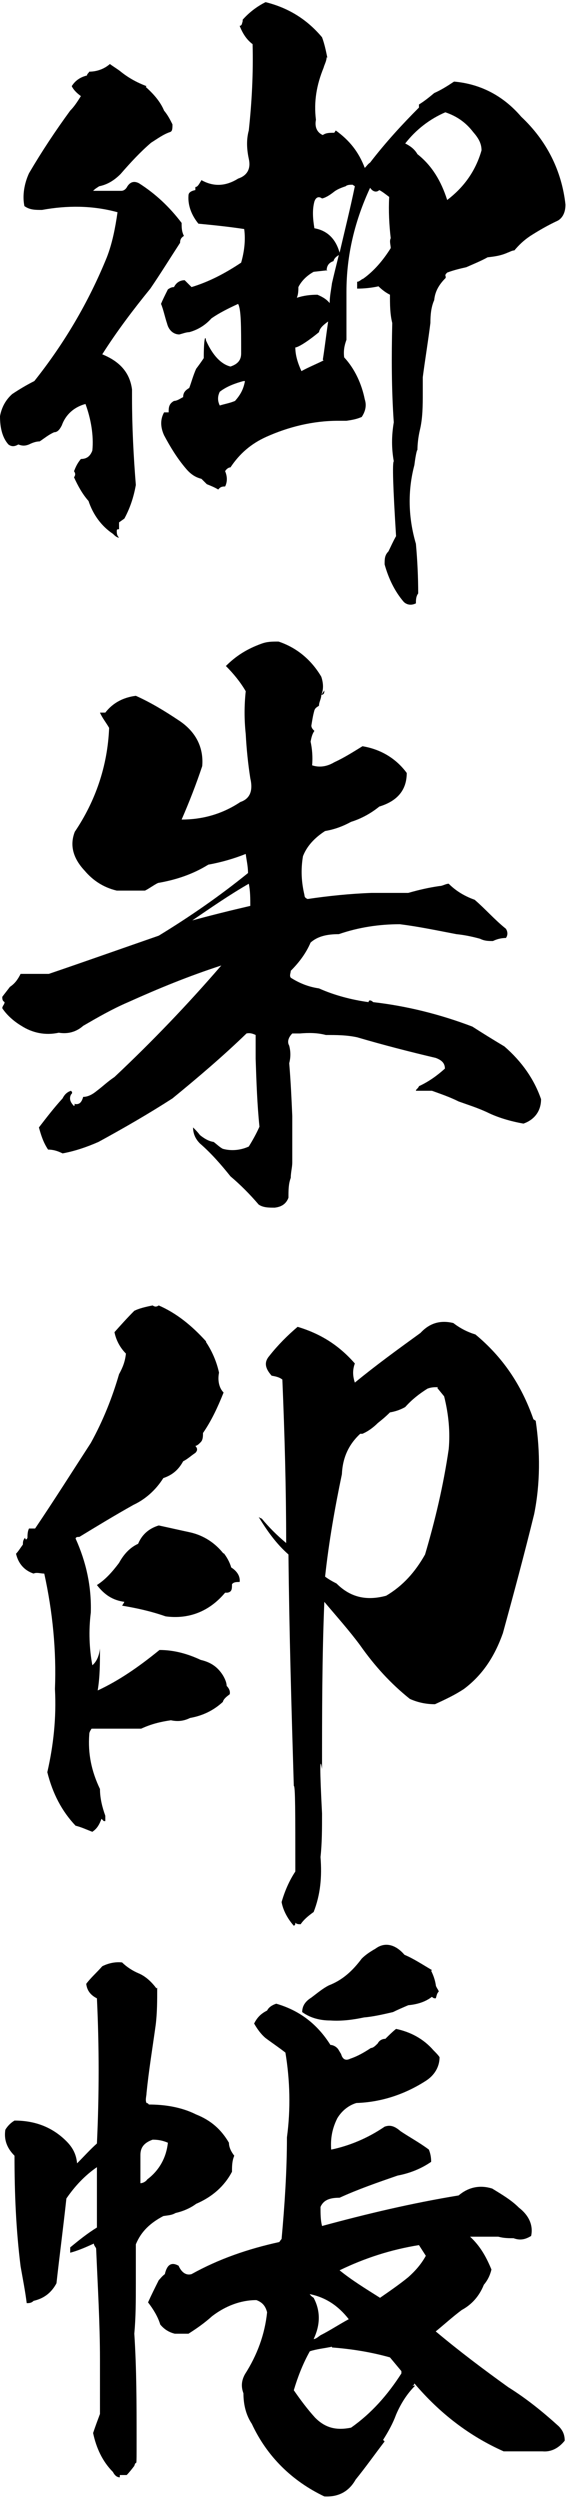 <?xml version="1.0" encoding="UTF-8"?>
<svg id="_レイヤー_1" xmlns="http://www.w3.org/2000/svg" width="26.2mm" height="115.4mm" version="1.1" viewBox="0 0 74.3 327.1">
  <!-- Generator: Adobe Illustrator 29.5.1, SVG Export Plug-In . SVG Version: 2.1.0 Build 141)  -->
  <path d="M19.1,11.3c1,.9,1.9,1.9,2.4,3.1.5.6.8,1.2,1.1,1.8,0,.5,0,.9-.3,1-.9.3-1.7.9-2.5,1.4-1.4,1.2-2.7,2.6-4,4.1-.9.9-1.8,1.4-2.8,1.6-.3.2-.5.3-.8.6h3.7c.3,0,.6-.2.8-.6.4-.6.9-.7,1.5-.4,2.2,1.4,4,3.1,5.6,5.2,0,.6,0,1.1.3,1.7-.3.2-.5.4-.5.9-1.3,2-2.6,4.1-3.9,6-2.2,2.7-4.4,5.6-6.3,8.6,2.2.9,3.6,2.3,3.9,4.6v1.1c0,3.8.2,7.7.5,11.4-.3,1.7-.8,3.1-1.5,4.4l-.7.5v.9c-.2,0-.3,0-.3.2,0,.3,0,.6.3.9-.3,0-.6-.3-.8-.5-1.5-1-2.6-2.5-3.2-4.3-.8-.9-1.4-2-1.9-3.1.2-.3.2-.5,0-.8.2-.5.4-1,.9-1.6.7,0,1.2-.3,1.5-1.1.2-2-.2-4.2-.9-6.1-1.5.4-2.6,1.4-3.1,2.8-.3.6-.6.9-1,.9-.7.3-1.3.8-1.9,1.2-.5,0-1,.2-1.4.4-.5.2-.9.2-1.4,0-.5.3-.9.3-1.3,0C.3,57.2,0,55.9,0,54.4c.2-1.1.7-2.1,1.6-2.9.9-.6,1.9-1.2,2.9-1.7,3.9-4.9,7.1-10.3,9.5-16.2.7-1.8,1.1-3.8,1.4-5.9-3.3-.9-6.6-.9-9.9-.3-.9,0-1.6,0-2.3-.5-.3-1.4,0-3,.6-4.3,1.7-2.9,3.5-5.6,5.4-8.2.5-.5.9-1.1,1.4-1.9-.4-.3-.9-.7-1.2-1.3.5-.8,1.2-1.2,2-1.4,0-.2.2-.3.3-.5.9,0,1.9-.3,2.7-1,.4.3.9.6,1.3.9,1.1.9,2.2,1.5,3.5,2h0ZM42.8,7.4c0,.5-.3,1-.4,1.4-.9,2.2-1.3,4.4-1,6.8-.2,1,.2,1.7.9,2,.4-.3.9-.3,1.5-.3l.2-.3c1.8,1.3,3,2.8,3.8,4.9.3-.3.4-.5.7-.7,2-2.6,4.2-5,6.4-7.2v-.4c.8-.5,1.4-1,2-1.5.9-.4,1.7-.9,2.6-1.5,3.4.3,6.4,1.8,8.8,4.6,3.3,3.1,5.3,7,5.8,11.5,0,.9-.3,1.7-1,2.1-1.3.6-2.5,1.3-3.6,2-.9.6-1.5,1.2-2.1,1.9-.3,0-.6.2-.9.3-.9.4-1.7.5-2.6.6-.9.5-1.9.9-2.8,1.3-.9.2-1.7.4-2.5.7-.2.2-.3.3-.2.5v.2c-.9.9-1.4,1.8-1.5,2.9-.4.9-.5,1.9-.5,3-.3,2.4-.7,4.8-1,7.1v2c0,1.7,0,3.4-.4,5-.2.9-.3,1.8-.3,2.6,0-.3-.2.3-.4,1.9-.9,3.4-.8,6.9.2,10.3.2,2.2.3,4.4.3,6.5-.3.4-.3.9-.3,1.3-.6.3-1.2.2-1.6-.2-1.2-1.4-2-3.1-2.5-4.9,0-.7,0-1.2.5-1.7.3-.6.6-1.3,1-2-.4-6.4-.5-9.6-.3-9.8-.3-1.7-.3-3.3,0-5.1-.3-4.3-.3-8.6-.2-13-.3-1.2-.3-2.4-.3-3.7-.6-.3-1.1-.7-1.5-1.1-.9.2-1.9.3-2.8.3v-.9c.3,0,.5-.3.8-.4,1.4-1,2.6-2.4,3.6-4,0-.4-.2-.9,0-1.3-.2-1.7-.3-3.6-.2-5.4-.4-.3-.9-.7-1.3-.9-.3.3-.8.3-1.2-.3-2,4.3-3.1,8.8-3.1,13.6v6.3c-.3.8-.4,1.5-.3,2.3,1.4,1.5,2.3,3.5,2.7,5.5.3.9,0,1.7-.4,2.3-.7.3-1.3.4-2,.5h-1.1c-3.3,0-6.5.8-9.4,2.1-2,.9-3.5,2.2-4.7,4-.3,0-.6.3-.7.5.3.7.3,1.4,0,2-.3,0-.6,0-.9.4-.5-.3-1-.5-1.5-.7l-.7-.7c-.8-.2-1.4-.6-2-1.3-1.2-1.4-2.1-2.9-2.9-4.4-.5-1.1-.5-2.1,0-3h.6c0-.6,0-1.1.7-1.5.4,0,.8-.3,1.2-.5,0-.6.3-.9.8-1.2.3-.8.5-1.6.9-2.5.3-.4.6-.8,1-1.4,0-2.5.2-3.1.3-2.3.9,2,2,3.1,3.2,3.4.9-.3,1.4-.8,1.4-1.7,0-3.6,0-5.8-.4-6.5-1.3.6-2.5,1.2-3.5,1.9-.8.9-1.8,1.5-2.9,1.8-.4,0-.9.2-1.3.3-.8,0-1.4-.6-1.6-1.4-.3-.9-.5-1.9-.8-2.6.2-.5.5-1.1.9-1.9.3-.2.5-.3.8-.3.3-.6.8-.9,1.4-.9.3.3.6.6.9.9,2.3-.7,4.4-1.8,6.5-3.2.4-1.4.6-2.9.4-4.4-2-.3-3.9-.5-6-.7-.9-1.1-1.4-2.4-1.3-3.7,0-.4.4-.6.9-.7v-.4s0,0,0,0c.3,0,.5-.4.8-.9,1.6.9,3.2.8,4.8-.2,1.2-.4,1.7-1.3,1.4-2.6-.3-1.4-.3-2.6,0-3.7.4-3.7.6-7.5.5-11.3-.8-.6-1.3-1.4-1.7-2.4.3,0,.3-.3.4-.6v-.2c.8-.9,1.8-1.7,3-2.3,2.8.7,5.3,2.1,7.4,4.6.3.8.5,1.7.7,2.7h0ZM31.9,49.8c-1.1.3-2.2.7-3.1,1.4-.3.6-.3,1.2,0,1.8.6-.2,1.3-.3,2-.6.7-.8,1.1-1.5,1.3-2.6h-.2ZM42.3,47c.2-1.2.4-2.9.7-5-.7.5-1.1.9-1.2,1.4-1.7,1.4-2.8,2-3.1,2,0,1,.3,2,.8,3.1.9-.5,1.9-.9,2.9-1.4h0ZM42.9,35.3l-1.8.2c-.9.5-1.6,1.2-2,2,0,.4,0,.9-.2,1.4.9-.3,1.8-.4,2.7-.4.7.3,1.2.6,1.6,1.1,0-.9.2-1.8.3-2.6.3-1.3.6-2.5.9-3.7-.3.2-.6.4-.7.8-.6.2-.9.6-.9,1.3h0ZM45.3,24.3c-.6.2-1.1.4-1.5.7-.5.4-1.1.8-1.6.9-.4-.3-.8-.2-1,.4-.3,1.1-.2,2.3,0,3.5,1.7.3,2.8,1.4,3.3,3.2.7-3,1.4-5.8,2-8.7l-.3-.2c-.3,0-.7,0-.9.2ZM58.4,14.6c-2.1.9-3.9,2.3-5.3,4.1.6.3,1.2.7,1.6,1.4,1.9,1.5,3.1,3.5,3.9,6,2.1-1.6,3.7-3.7,4.5-6.5,0-.9-.4-1.6-1.1-2.4-1-1.3-2.2-2.1-3.7-2.6h0ZM54.8,58.7v2.6-2.6ZM42.5,90.3c0,.3,0,.5-.4.6,0,.5-.3.9-.3,1.4-.3.2-.5.3-.6.6-.2.7-.3,1.4-.4,2,0,.3.2.5.4.7-.3.4-.4.9-.5,1.4.2.9.3,2,.2,3.1.9.3,1.9.2,2.9-.4,1.3-.6,2.4-1.3,3.7-2.1,2.4.4,4.4,1.6,5.8,3.5,0,2.3-1.3,3.7-3.6,4.4-1.1.9-2.4,1.6-3.7,2-1.1.6-2.2,1-3.4,1.2-1.4.9-2.4,2-2.9,3.3-.3,1.8-.2,3.4.2,5.1,0,.3.2.4.4.5,2.7-.4,5.6-.7,8.4-.8h4.8c1.4-.4,2.7-.7,4.1-.9.4,0,.8-.3,1.2-.3.9.9,2,1.6,3.4,2.1,1.4,1.2,2.6,2.6,4.1,3.8.3.5.2.9,0,1.2-.7,0-1.3.2-1.7.4-.6,0-1.1,0-1.7-.3-1.1-.3-2.1-.5-3.1-.6-2.6-.5-5-1-7.4-1.3-2.7,0-5.4.4-8,1.3-1.6,0-2.8.3-3.7,1.1-.6,1.4-1.5,2.6-2.6,3.7,0,.3-.2.6,0,.9,1.1.7,2.3,1.2,3.7,1.4,2,.9,4.3,1.5,6.5,1.8,0-.3.3-.3.6,0,4.4.5,8.8,1.6,13,3.2,1.4.9,2.7,1.7,4.2,2.6,2.3,2,3.9,4.3,4.8,6.9,0,1.6-.9,2.7-2.3,3.2-1.7-.3-3.4-.8-4.8-1.5-1.3-.6-2.6-1-3.7-1.4-1.2-.6-2.4-1-3.5-1.4h-2.1c0-.2.3-.3.4-.6,1.3-.6,2.4-1.4,3.4-2.3,0-.7-.4-1.1-1.2-1.4-3.4-.8-6.9-1.7-10.3-2.7-1.4-.3-2.7-.3-4.1-.3-1.1-.3-2.3-.3-3.4-.2h-1c-.5.5-.7,1.1-.4,1.6.2.8.2,1.5,0,2.3.2,2.4.3,4.6.4,6.9v6.1c0,.6-.2,1.3-.2,2-.3.8-.3,1.6-.3,2.6-.3.8-.9,1.2-1.8,1.3-.8,0-1.5,0-2.1-.4-1.2-1.4-2.4-2.6-3.7-3.7-1.2-1.5-2.5-3-4-4.3-.6-.6-.9-1.3-.9-2.1.3.3.6.6.9,1,.5.4,1.1.8,1.8.9.4.3.8.7,1.2.9,1.1.3,2.3.2,3.4-.3.5-.8,1-1.7,1.4-2.6-.3-2.9-.4-5.9-.5-8.9v-3.1c-.4-.2-.8-.3-1.2-.2-3.1,3-6.4,5.8-9.7,8.5-3.1,2-6.4,3.9-9.7,5.7-1.6.7-3.1,1.2-4.7,1.5-.6-.3-1.2-.5-1.9-.5-.6-.9-.9-1.8-1.2-2.9,1-1.3,2-2.6,3.1-3.8.2-.4.5-.8,1.1-1,.2.2.2.3,0,.5-.3.6,0,1.1.4,1.5,0,0,.2-.2,0-.3.7.2,1-.2,1.2-.9.6,0,1.2-.3,1.8-.8.8-.6,1.4-1.2,2.3-1.8,4.9-4.6,9.6-9.5,14-14.6h0c-4.3,1.4-8.2,3-12.2,4.8-2.1.9-4,2-5.9,3.1-.9.8-2,1.1-3.2.9-1.8.4-3.5,0-4.9-.9-1-.6-1.9-1.4-2.5-2.3,0-.3.3-.5.3-.8-.3-.2-.3-.4-.3-.7.3-.4.7-.9,1-1.3.6-.4,1-.9,1.4-1.7h3.7c4.7-1.6,9.5-3.3,14.4-5,4.1-2.5,8-5.2,11.7-8.2,0-.9-.2-1.7-.3-2.5-1.5.6-3.2,1.1-4.9,1.4-2.1,1.3-4.3,2-6.6,2.4-.6.3-1.1.7-1.7,1h-3.7c-1.7-.4-3.1-1.3-4.2-2.6-1.5-1.6-2-3.3-1.3-5.1,2.7-4,4.3-8.6,4.5-13.6-.4-.7-.9-1.3-1.2-2h.7c1-1.3,2.4-2,4-2.2,2,.9,3.8,2,5.6,3.2,2.3,1.5,3.3,3.6,3.1,6-.8,2.4-1.7,4.7-2.7,7,2.7,0,5.3-.7,7.7-2.3,1.2-.4,1.7-1.4,1.3-3.1-.3-1.9-.5-3.9-.6-5.8-.2-1.9-.2-3.7,0-5.6-.7-1.2-1.6-2.3-2.6-3.3,1.3-1.3,2.7-2.2,4.6-2.9.8-.3,1.4-.3,2.3-.3,2.4.8,4.3,2.4,5.6,4.6.3.9.3,1.7,0,2.4l.4-.6ZM32.6,115.6c-2.6,1.5-4.9,3.1-7.4,4.8,2.6-.7,5-1.3,7.6-1.9,0-.9,0-2-.2-2.9ZM27,175.6c.8,1.2,1.4,2.6,1.7,4-.2,1,0,2,.6,2.6-.8,2-1.6,3.7-2.7,5.3,0,.4,0,.9-.3,1.2s-.4.4-.7.5c.3.3.3.6,0,.9-.6.4-1,.8-1.6,1.1-.6,1.1-1.4,1.8-2.6,2.2-1,1.6-2.4,2.8-3.9,3.5-2.5,1.4-4.8,2.8-7.1,4.2-.3,0-.4,0-.5.2,1.4,3.1,2.1,6.3,2,9.7-.3,2.4-.2,4.7.2,6.9.6-.5.9-1.3,1-2.2,0,2,0,3.7-.3,5.5,2.8-1.3,5.4-3.1,8.1-5.3,1.9,0,3.7.5,5.4,1.3,1.3.3,2.2.9,2.9,2,.3.5.5,1,.5,1.4.3.3.5.7.4,1.1-.4.3-.8.6-.9,1-1.2,1.1-2.6,1.8-4.3,2.1-.8.4-1.6.5-2.5.3-1.4.2-2.6.5-3.9,1.1h-6.5c-.2.3-.3.5-.3.7-.2,2.6.3,4.9,1.4,7.2,0,1.2.3,2.4.7,3.5v.7s0,0-.2,0l-.3-.3c-.3.8-.6,1.3-1.2,1.7-.8-.3-1.4-.6-2.2-.8-1.8-1.9-3-4.2-3.7-7,.8-3.5,1.2-7.1,1-10.9.2-5-.3-10.1-1.4-15.1-.5,0-1-.2-1.4,0-1.2-.4-2-1.3-2.3-2.6.3-.3.6-.8.9-1.2,0-.3,0-.6.3-.9,0,.3.2.3.3,0,0-.3,0-.8.2-1.2h.8c2.5-3.7,4.9-7.5,7.3-11.2,1.6-2.9,2.8-5.9,3.7-9,.5-.9.8-1.7.9-2.7-.8-.8-1.3-1.8-1.5-2.8.8-.9,1.7-1.9,2.6-2.8.6-.3,1.4-.5,2.4-.7.3.2.5.2.8,0,2.3,1,4.3,2.6,6.2,4.7h0ZM29.3,203.2c.4.5.8,1.2,1,1.9.8.5,1.2,1.2,1.1,1.9-.4,0-.8,0-1,.3,0,.6,0,1-.6,1.1h-.3c-2.1,2.5-4.8,3.5-7.8,3.1-2-.7-3.9-1.1-5.7-1.4,0,0,.2-.3.3-.5-1.5-.2-2.6-.9-3.6-2.2,1.1-.7,2-1.7,2.9-2.9.6-1.1,1.4-2,2.5-2.5.5-1.2,1.4-2,2.7-2.4,1.4.3,2.7.6,4.1.9,1.8.4,3.3,1.4,4.4,2.8h0ZM70.2,185.9c.6,4.1.6,8.2-.2,12.2-1.3,5.3-2.7,10.5-4.1,15.6-1.1,3.1-2.7,5.5-5.1,7.3-1.2.8-2.5,1.4-3.8,2-1.1,0-2.2-.2-3.3-.7-2.5-2-4.6-4.3-6.5-7-1.4-1.9-3.1-3.8-4.7-5.7-.3,7.3-.3,14.6-.3,21.9-.3-1.9-.3,0,0,5.8,0,2,0,3.9-.2,5.7.2,2.6,0,4.9-.9,7.2-.7.5-1.3,1-1.7,1.6-.3,0-.5,0-.7-.2,0,.2,0,.3-.2.4-.8-.9-1.4-2-1.6-3.1.4-1.4,1-2.8,1.8-4v-.2c0-7.4,0-11.1-.2-11-.3-10-.6-20.1-.7-30.3-1.6-1.4-2.8-3.1-3.9-4.9,0,0,.3.2.4.2.9,1.1,2,2.2,3.2,3.2,0-7.1-.2-14.2-.5-21.4-.4-.3-.8-.4-1.4-.5-.9-1-1-1.8-.3-2.6,1.1-1.4,2.4-2.7,3.7-3.8,3,.9,5.4,2.4,7.5,4.8-.3.8-.3,1.6,0,2.5,2.8-2.3,5.7-4.4,8.6-6.5,1.2-1.3,2.6-1.7,4.3-1.3.9.7,1.9,1.2,2.9,1.5,3.5,2.9,6,6.5,7.6,11.1l.3.2ZM57.4,181.5c-.5,0-.9,0-1.4.2-1.1.7-2,1.4-2.9,2.4-.7.4-1.4.6-2,.7-.6.6-1.1,1-1.6,1.4-.6.6-1.3,1.1-2,1.4h-.3c-1.5,1.4-2.3,3.1-2.4,5.3-.9,4.3-1.7,8.8-2.2,13.4.4.3.9.6,1.5.9,1.8,1.8,3.9,2.3,6.5,1.6,2.2-1.3,3.8-3.1,5.1-5.4,1.3-4.4,2.4-9,3.1-13.8.2-2.2,0-4.5-.6-6.9l-.9-1.1h0ZM20.6,260.1c0,1.7,0,3.3-.2,4.9-.4,2.9-.9,5.9-1.2,8.9,0,.4-.2.9,0,1.3,0,0,.2,0,.3.2,2,0,4.2.3,6.2,1.3,2,.8,3.3,2,4.3,3.7,0,.6.3,1.2.7,1.7-.3.7-.3,1.4-.3,2.1-1,1.9-2.6,3.3-4.7,4.2-.8.6-1.8,1-2.7,1.2-.5.3-1,.3-1.6.4-1.7.9-2.9,2-3.6,3.7v5.2c0,2.2,0,4.3-.2,6.5.3,4.6.3,9.2.3,13.8s0,2.4-.3,3.5c-.3.4-.7.9-1,1.2h-.9v.3c-.4,0-.7-.3-.9-.7-1.4-1.4-2.2-3.2-2.6-5.1.3-.9.6-1.7.9-2.5v-7.1c0-4.8-.3-9.7-.5-14.5,0-.2-.3-.4-.3-.7-1.1.5-2,.9-3.1,1.2h0v-.7c1.1-.9,2.2-1.8,3.5-2.6v-7.9c-1.6,1.1-2.9,2.5-4,4.1-.4,3.7-.9,7.5-1.3,11.1-.7,1.3-1.7,2-3,2.3-.3.3-.6.3-.9.3-.2-1.6-.5-3.1-.8-4.8-.6-4.8-.8-9.5-.8-14.5-1-1-1.4-2.1-1.2-3.4.3-.5.7-.9,1.2-1.2,2.6,0,4.9.8,6.8,2.7.9.9,1.3,1.8,1.4,2.9.9-.9,1.7-1.8,2.6-2.6.3-6.4.3-12.7,0-19-.8-.4-1.3-1-1.4-1.9.6-.8,1.4-1.5,2.1-2.3.8-.4,1.7-.6,2.6-.5.6.6,1.4,1.1,2.1,1.4,1,.4,1.8,1.2,2.4,2h0ZM20,280c-1.1.4-1.6,1-1.6,2v3.7c.3,0,.7-.2.9-.5,1.6-1.2,2.5-2.9,2.7-4.8-.7-.3-1.3-.4-2-.4h0ZM44.7,268.8c.2.7.6.9,1.2.6.9-.3,1.8-.8,2.7-1.4.3,0,.6-.3.9-.6.2-.4.6-.6,1-.6.4-.4.9-.9,1.4-1.3,1.9.4,3.6,1.3,4.9,2.8.3.3.6.6.8.9,0,1.3-.7,2.4-1.8,3.1-2.8,1.8-5.9,2.8-9.1,2.9-1,.3-1.9,1-2.5,2-.7,1.4-.9,2.7-.8,4.1,2.4-.5,4.8-1.5,7-3,.8-.3,1.4,0,2.1.6,1.2.8,2.5,1.5,3.7,2.4.2.5.3,1,.3,1.6-1.3.9-2.8,1.5-4.4,1.8-2.6.9-5.2,1.8-7.6,2.9-1.3,0-2.1.3-2.5,1.2,0,.9,0,1.7.2,2.5,5.9-1.6,11.8-3,17.9-4,1.3-1.1,2.8-1.4,4.4-.9,1.3.8,2.5,1.5,3.5,2.5,1.3,1,1.9,2.3,1.6,3.7-.8.5-1.5.6-2.3.3-.6,0-1.3,0-2-.2h-3.7c1.3,1.2,2.1,2.6,2.8,4.3-.2.8-.5,1.4-1,2-.6,1.5-1.6,2.6-2.9,3.3-1.2.9-2.3,1.9-3.4,2.8,3.1,2.6,6.3,5,9.5,7.3,2.4,1.5,4.5,3.2,6.6,5.1.6.6.8,1.2.8,1.9-.8,1-1.8,1.5-2.9,1.4h-5.1c-4.5-2-8.4-5-11.7-8.9,0,.2-.2.3-.3.3h.4c-1.1,1.1-1.9,2.4-2.5,3.8-.4,1.1-1,2.2-1.7,3.3l.2.2c-1.3,1.7-2.5,3.4-3.8,5-.9,1.6-2.3,2.3-4.1,2.2-4.2-2-7.5-5.2-9.5-9.5-.8-1.2-1.1-2.6-1.1-4-.3-.8-.3-1.6.2-2.5,1.6-2.5,2.6-5.2,2.9-8.1-.2-.8-.6-1.3-1.4-1.6-2.1,0-4.1.8-5.8,2.1-1,.9-2,1.6-3.1,2.3h-1.8c-.8-.2-1.4-.6-1.9-1.2-.3-1-.9-2-1.6-2.9.4-.9.9-1.9,1.4-2.9.2-.2.4-.5.8-.8.3-1.3.9-1.6,1.8-1.1.4.9,1,1.3,1.7,1.1,3.6-2,7.4-3.3,11.5-4.2,0,0,.2-.3.3-.4.4-4.4.7-8.9.7-13.3.5-3.7.4-7.5-.2-11.1-.9-.7-1.8-1.3-2.6-1.9-.6-.5-1.1-1.2-1.5-1.9.4-.8.9-1.3,1.7-1.7.2-.4.6-.7,1.2-.9,3.1.9,5.4,2.7,7.1,5.4.4,0,.9.3,1.1.7l.3.5ZM43.5,307.1c-.9.2-2,.3-2.9.6-.9,1.6-1.6,3.4-2.1,5.1.9,1.3,1.8,2.5,2.8,3.6,1.3,1.3,2.7,1.7,4.7,1.3,2.7-1.9,4.8-4.3,6.6-7.1v-.3c-.5-.6-1-1.2-1.5-1.8-2.5-.7-5-1.1-7.6-1.3h0ZM56.5,257.9c.3.6.5,1.2.6,1.8,0,.3.3.6.4.9-.3.3-.3.7-.4.9-.2,0-.3,0-.5-.2-.9.7-2,1-3.1,1.1-.7.3-1.4.6-2,.9-1.3.3-2.6.6-3.8.7-1.4.3-2.9.5-4.4.4-1.3,0-2.6-.3-3.7-1.1,0-.8.4-1.4,1.2-1.9.8-.6,1.5-1.2,2.3-1.6,1.8-.7,3.1-1.9,4.3-3.5.5-.5,1.1-.9,1.8-1.3,1.2-.9,2.6-.6,3.8.8,1.2.5,2.4,1.3,3.6,2h0ZM40.5,300.1c.2.3.3.4.6.6.9,1.7.9,3.5,0,5.4.3,0,.6-.3.9-.5,1.2-.6,2.4-1.4,3.7-2.1-1.4-1.8-3.1-2.9-5.2-3.3h0ZM54.9,293.8c-3.7.6-7.1,1.7-10.4,3.3,1.6,1.3,3.4,2.4,5.3,3.6,1.3-.9,2.6-1.8,3.7-2.7.9-.8,1.7-1.7,2.3-2.8,0,0-.9-1.4-.9-1.4Z"/>
</svg>